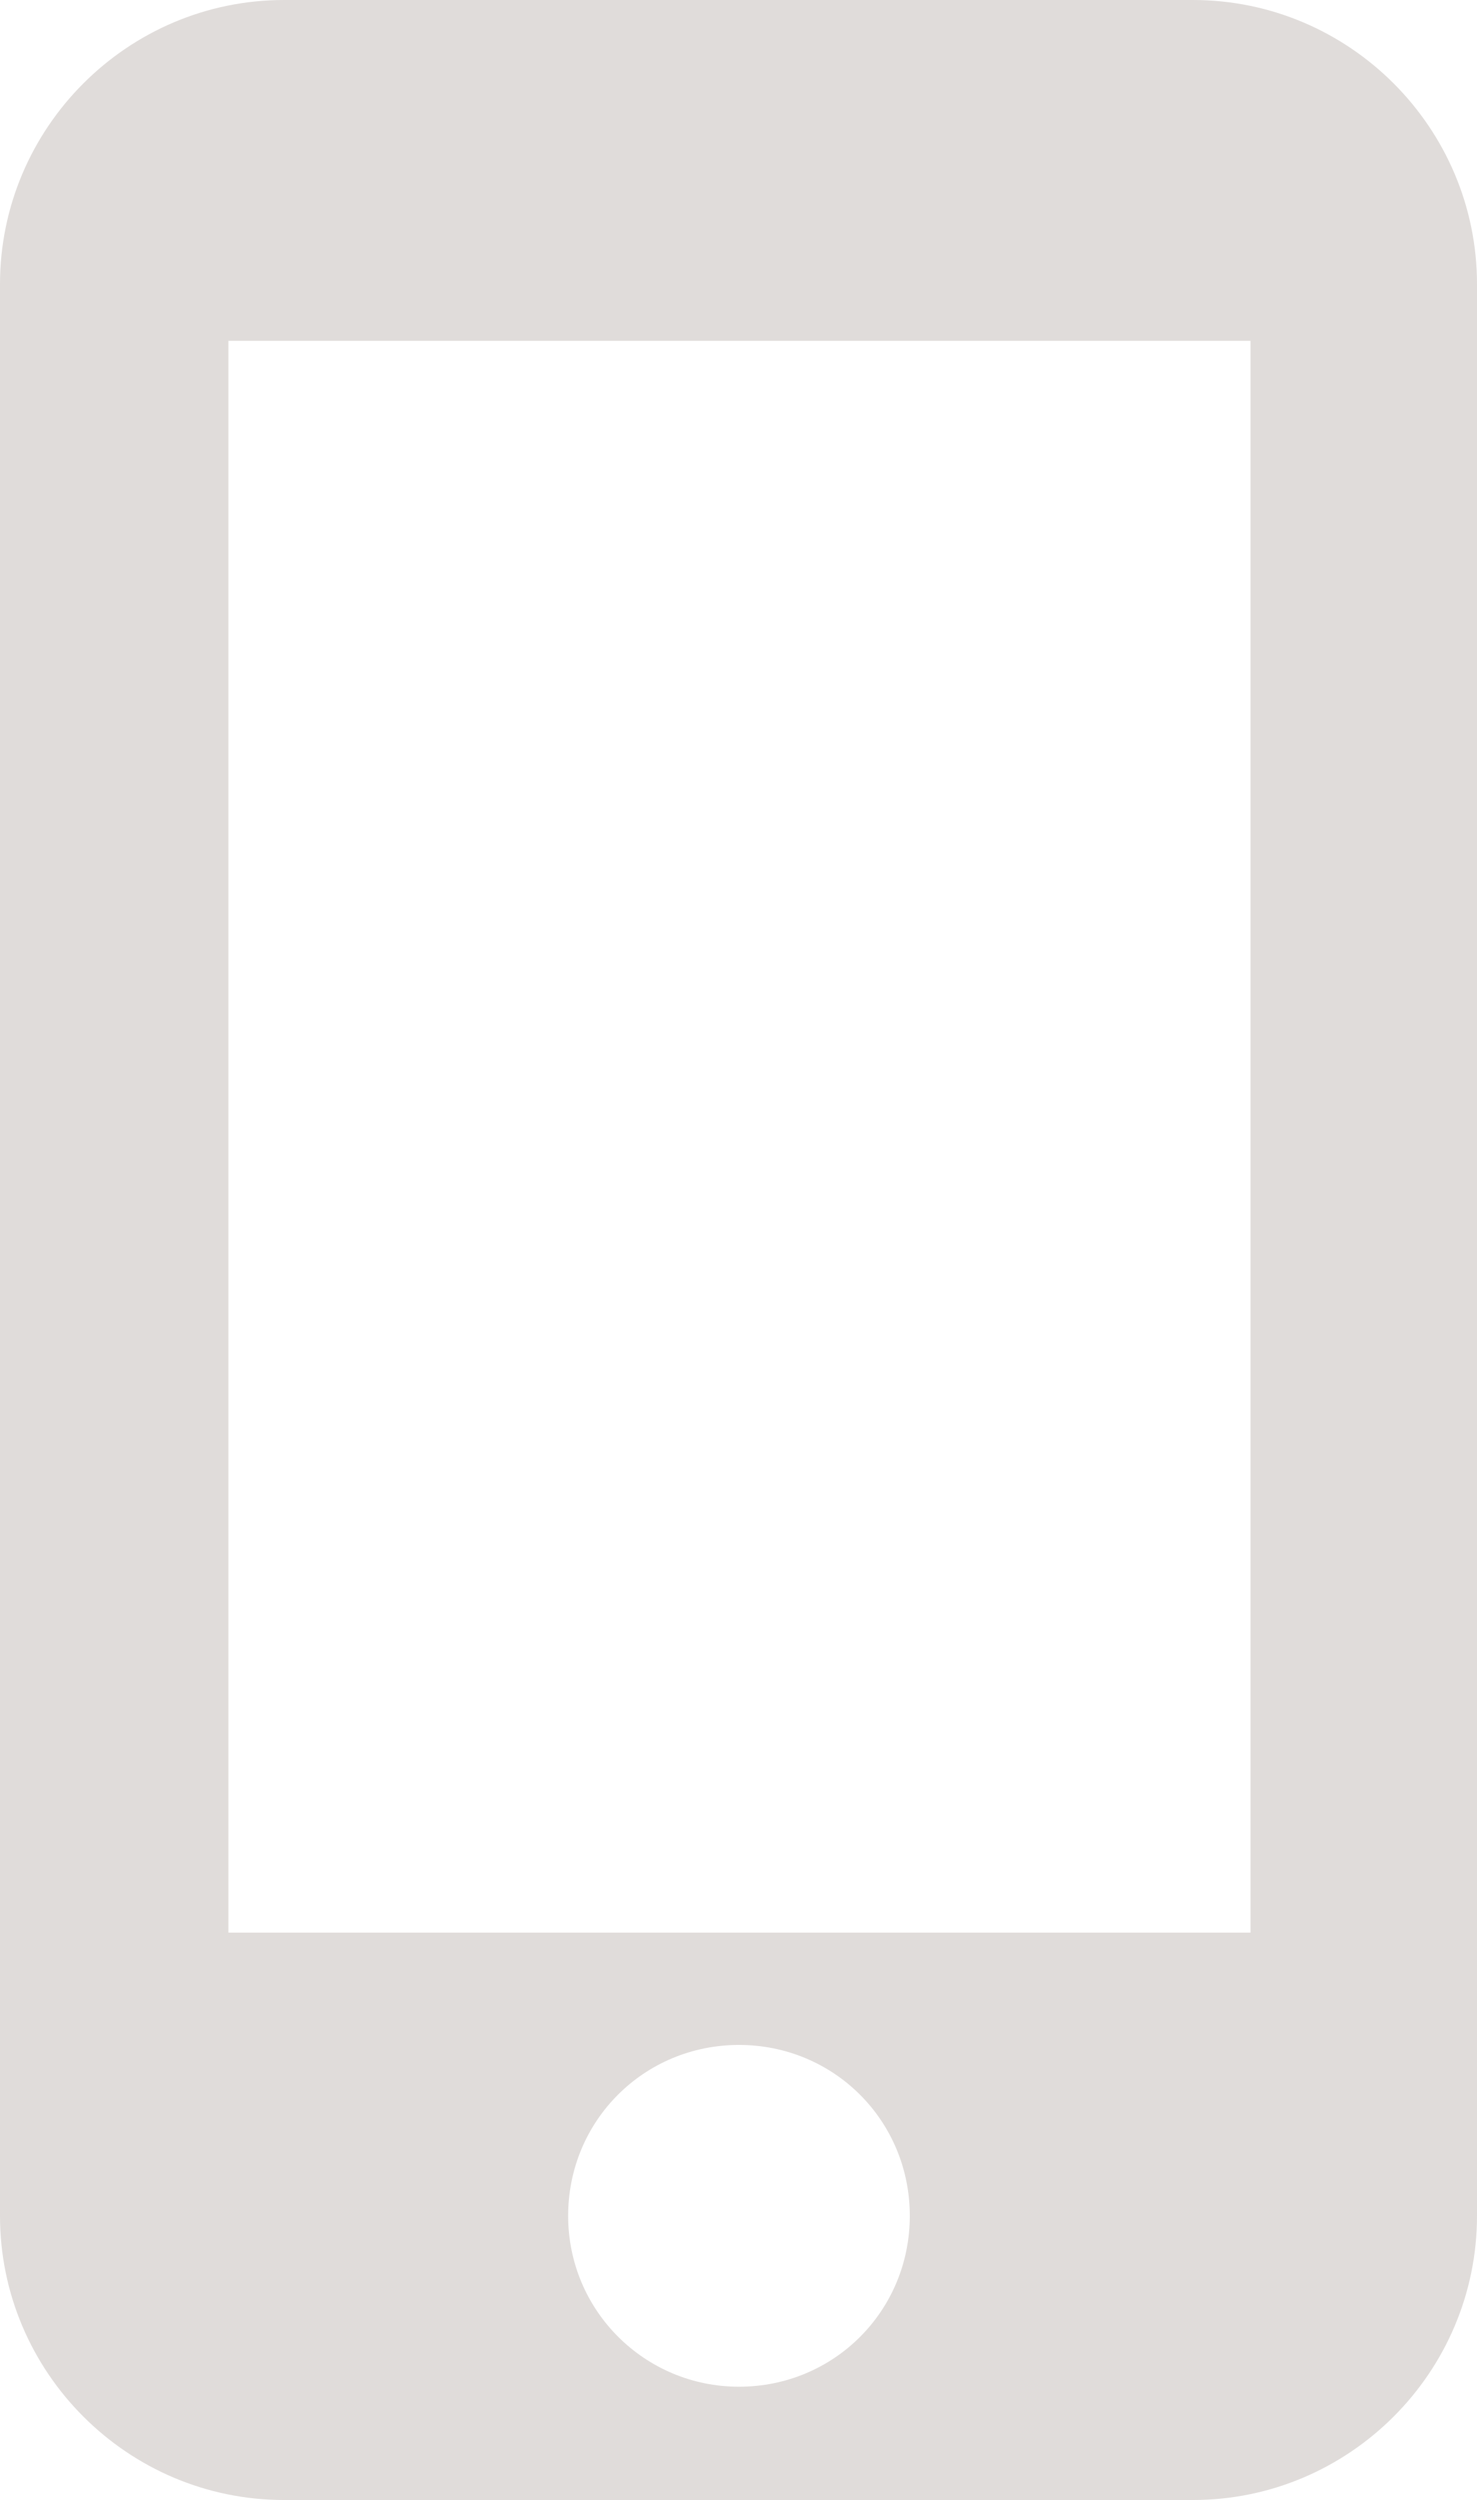 <?xml version="1.0" encoding="UTF-8"?><svg id="Layer_1" xmlns="http://www.w3.org/2000/svg" viewBox="0 0 15.39 26.04"><defs><style>.cls-1{fill:#e0dcda;fill-rule:evenodd;}</style></defs><path id="_-Icon-Color" class="cls-1" d="m12.43,0H2.96C1.33,0,0,1.33,0,2.96v20.12c0,1.63,1.33,2.96,2.96,2.96h9.47c1.63,0,2.96-1.33,2.96-2.96V2.96C15.39,1.33,14.06,0,12.43,0Zm-4.73,24.86c-.98,0-1.78-.79-1.78-1.78s.79-1.78,1.78-1.78,1.78.79,1.78,1.78-.79,1.78-1.78,1.78Zm5.33-4.73H2.38V3.55h10.65v16.57h0Z"/></svg>